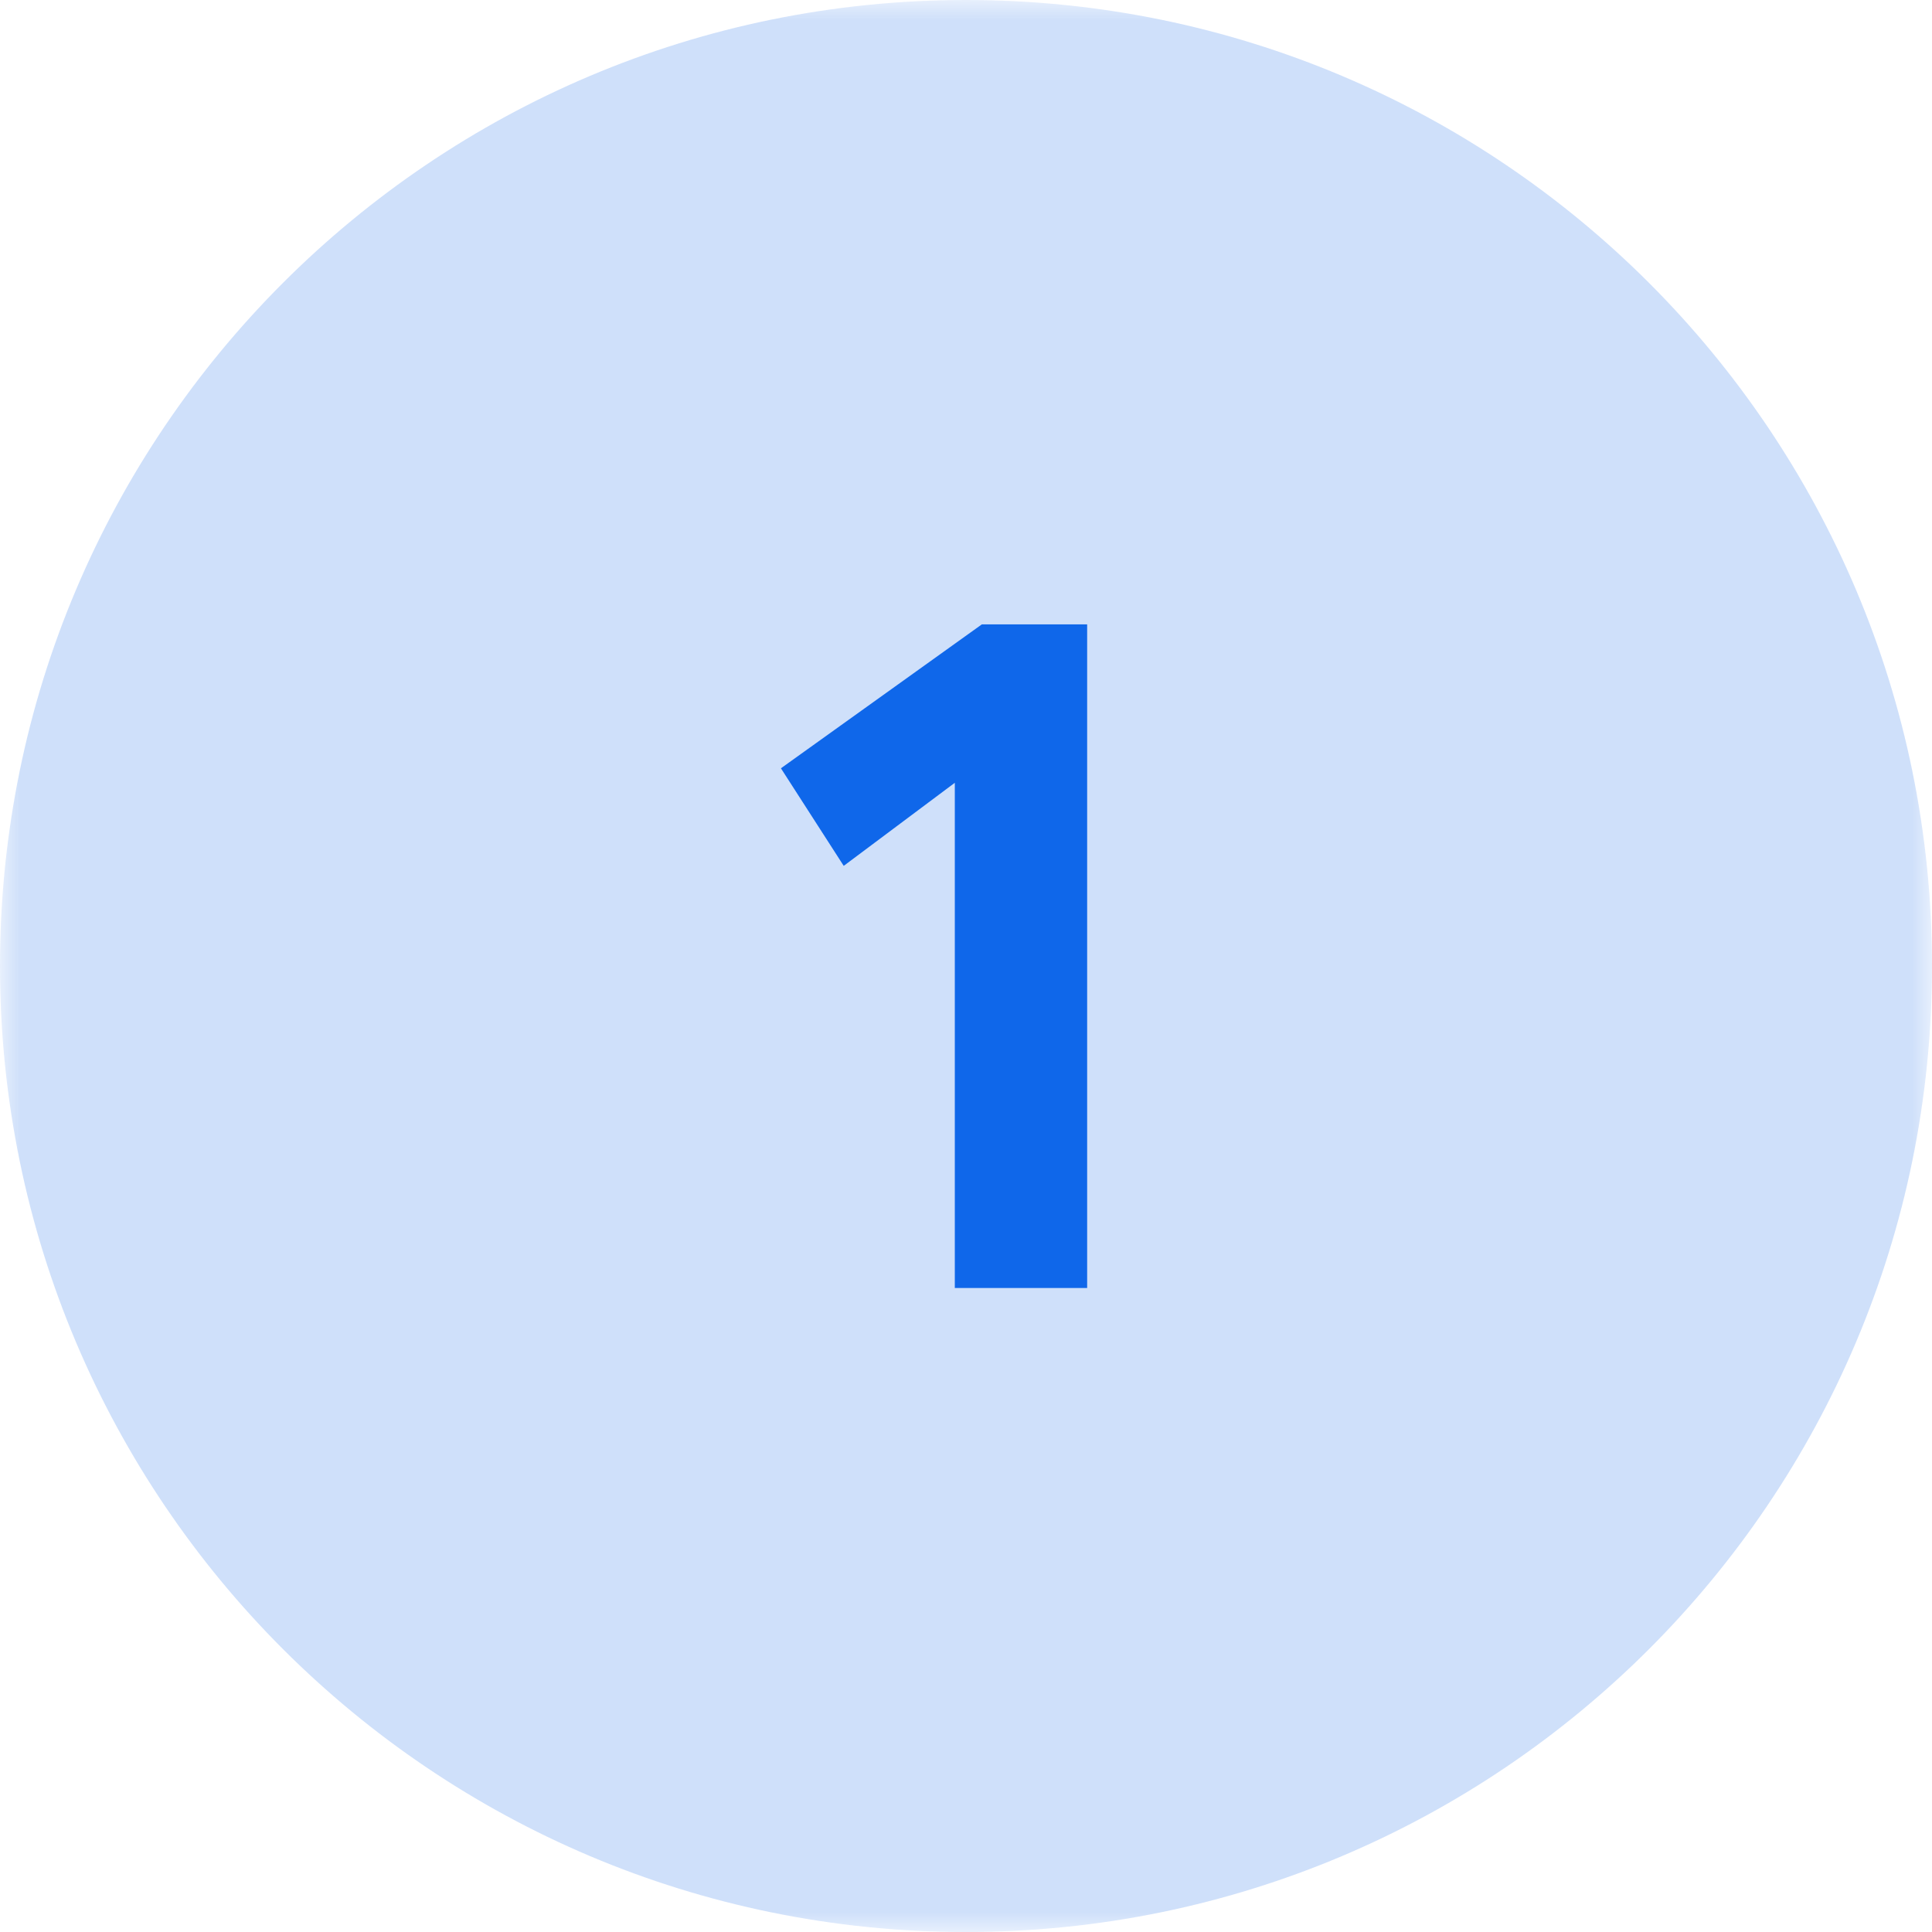 <svg xmlns="http://www.w3.org/2000/svg" width="48" height="48" viewBox="0 0 48 48" fill="none"><g clip-path="url(#clip0_140_2)"><mask id="mask0_140_2" style="mask-type:luminance" maskUnits="userSpaceOnUse" x="0" y="0" width="48" height="48"><path d="M48 0H0V48H48V0Z" fill="white"></path></mask><g mask="url(#mask0_140_2)"><path opacity="0.2" d="M24 48C37.255 48 48 37.255 48 24C48 10.745 37.255 0 24 0C10.745 0 0 10.745 0 24C0 37.255 10.745 48 24 48Z" fill="#0F67EA"></path><path d="M23.722 32V19.448L20.962 21.512L19.402 19.088L24.394 15.512H27.01V32H23.722Z" fill="#0F67EA"></path></g></g><defs><clipPath id="clip0_140_2"><rect width="48" height="48" fill="white"></rect></clipPath></defs></svg>